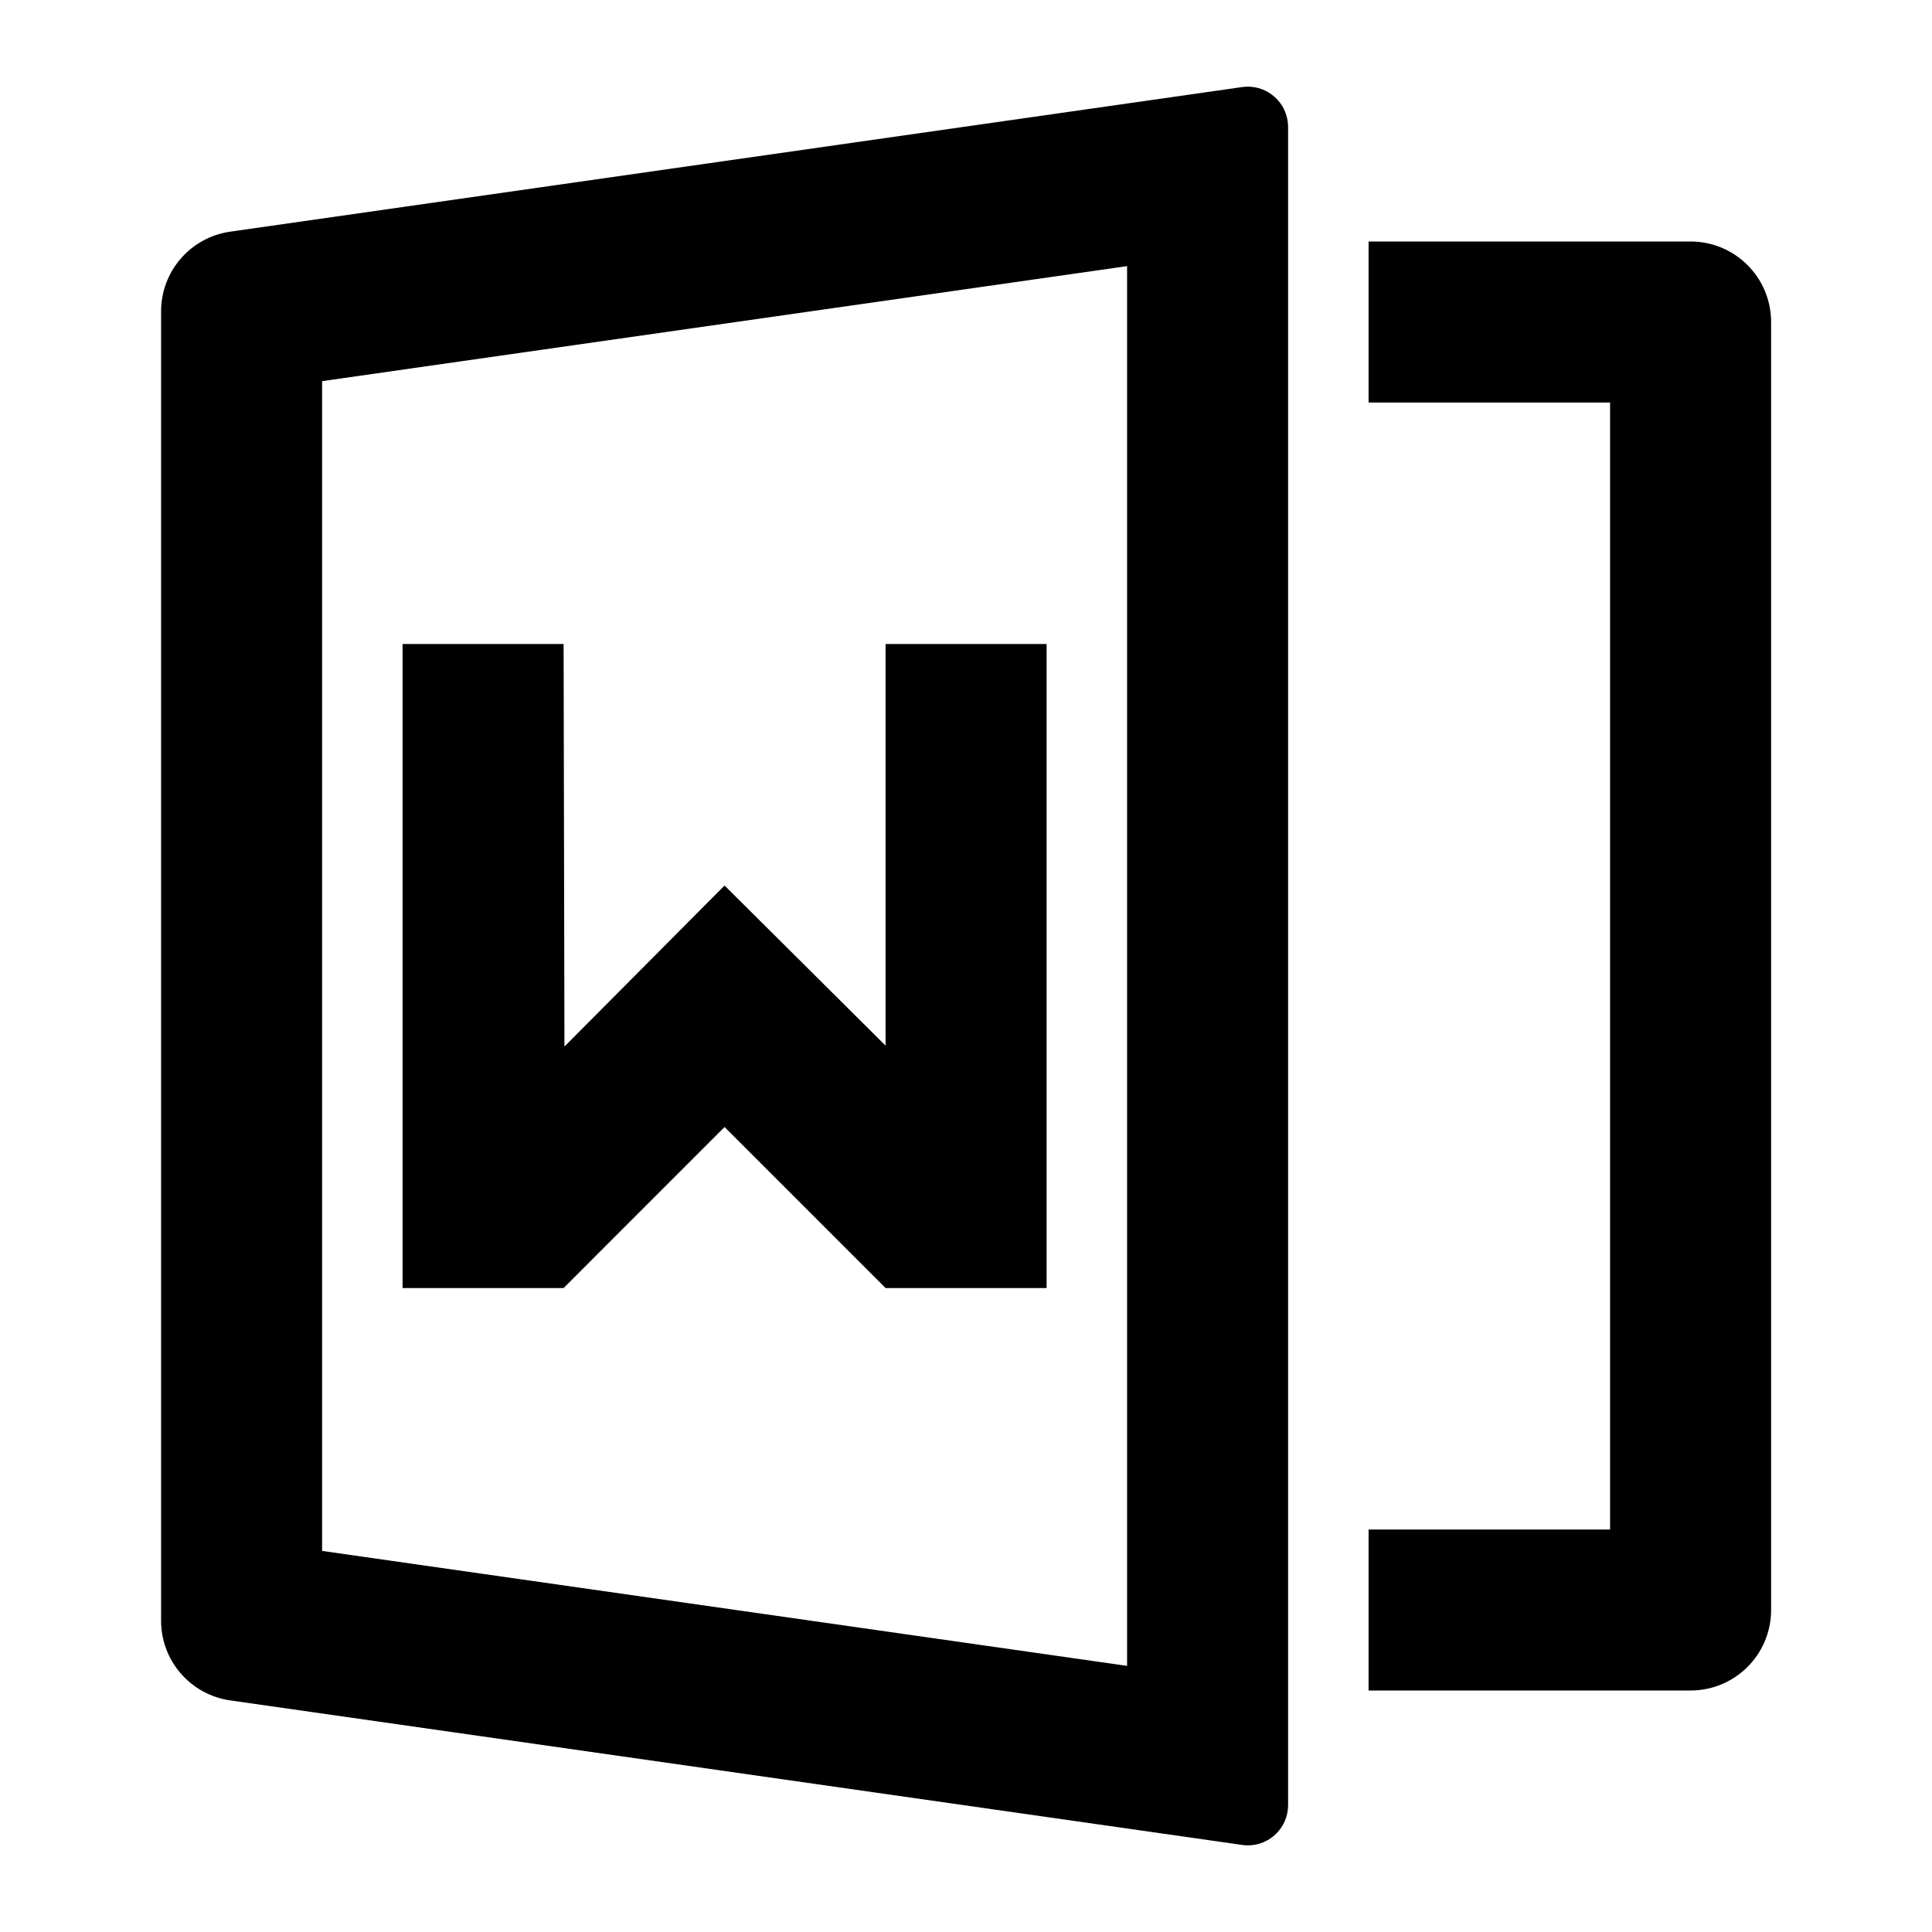 <?xml version="1.0" encoding="UTF-8"?> <svg xmlns="http://www.w3.org/2000/svg" width="32" height="32" viewBox="0 0 32 32" fill="none"><path d="M22.668 25.334H26.668V6.667H22.668V4H28.001C28.738 4 29.335 4.597 29.335 5.334V26.667C29.335 27.403 28.738 28 28.001 28H22.668V25.334ZM3.813 3.837L20.574 1.442C20.938 1.39 21.276 1.644 21.328 2.008C21.332 2.039 21.335 2.071 21.335 2.102V29.898C21.335 30.267 21.036 30.565 20.668 30.565C20.636 30.565 20.605 30.563 20.574 30.558L3.813 28.164C3.156 28.07 2.668 27.508 2.668 26.844V5.157C2.668 4.493 3.156 3.931 3.813 3.837ZM5.335 6.313V25.688L18.668 27.592V4.408L5.335 6.313ZM14.668 10.667H17.335V21.334H14.668L12.001 18.667L9.335 21.334H6.668V10.667H9.335L9.349 17.334L12.001 14.667L14.668 17.319V10.667Z" fill="black"></path></svg> 